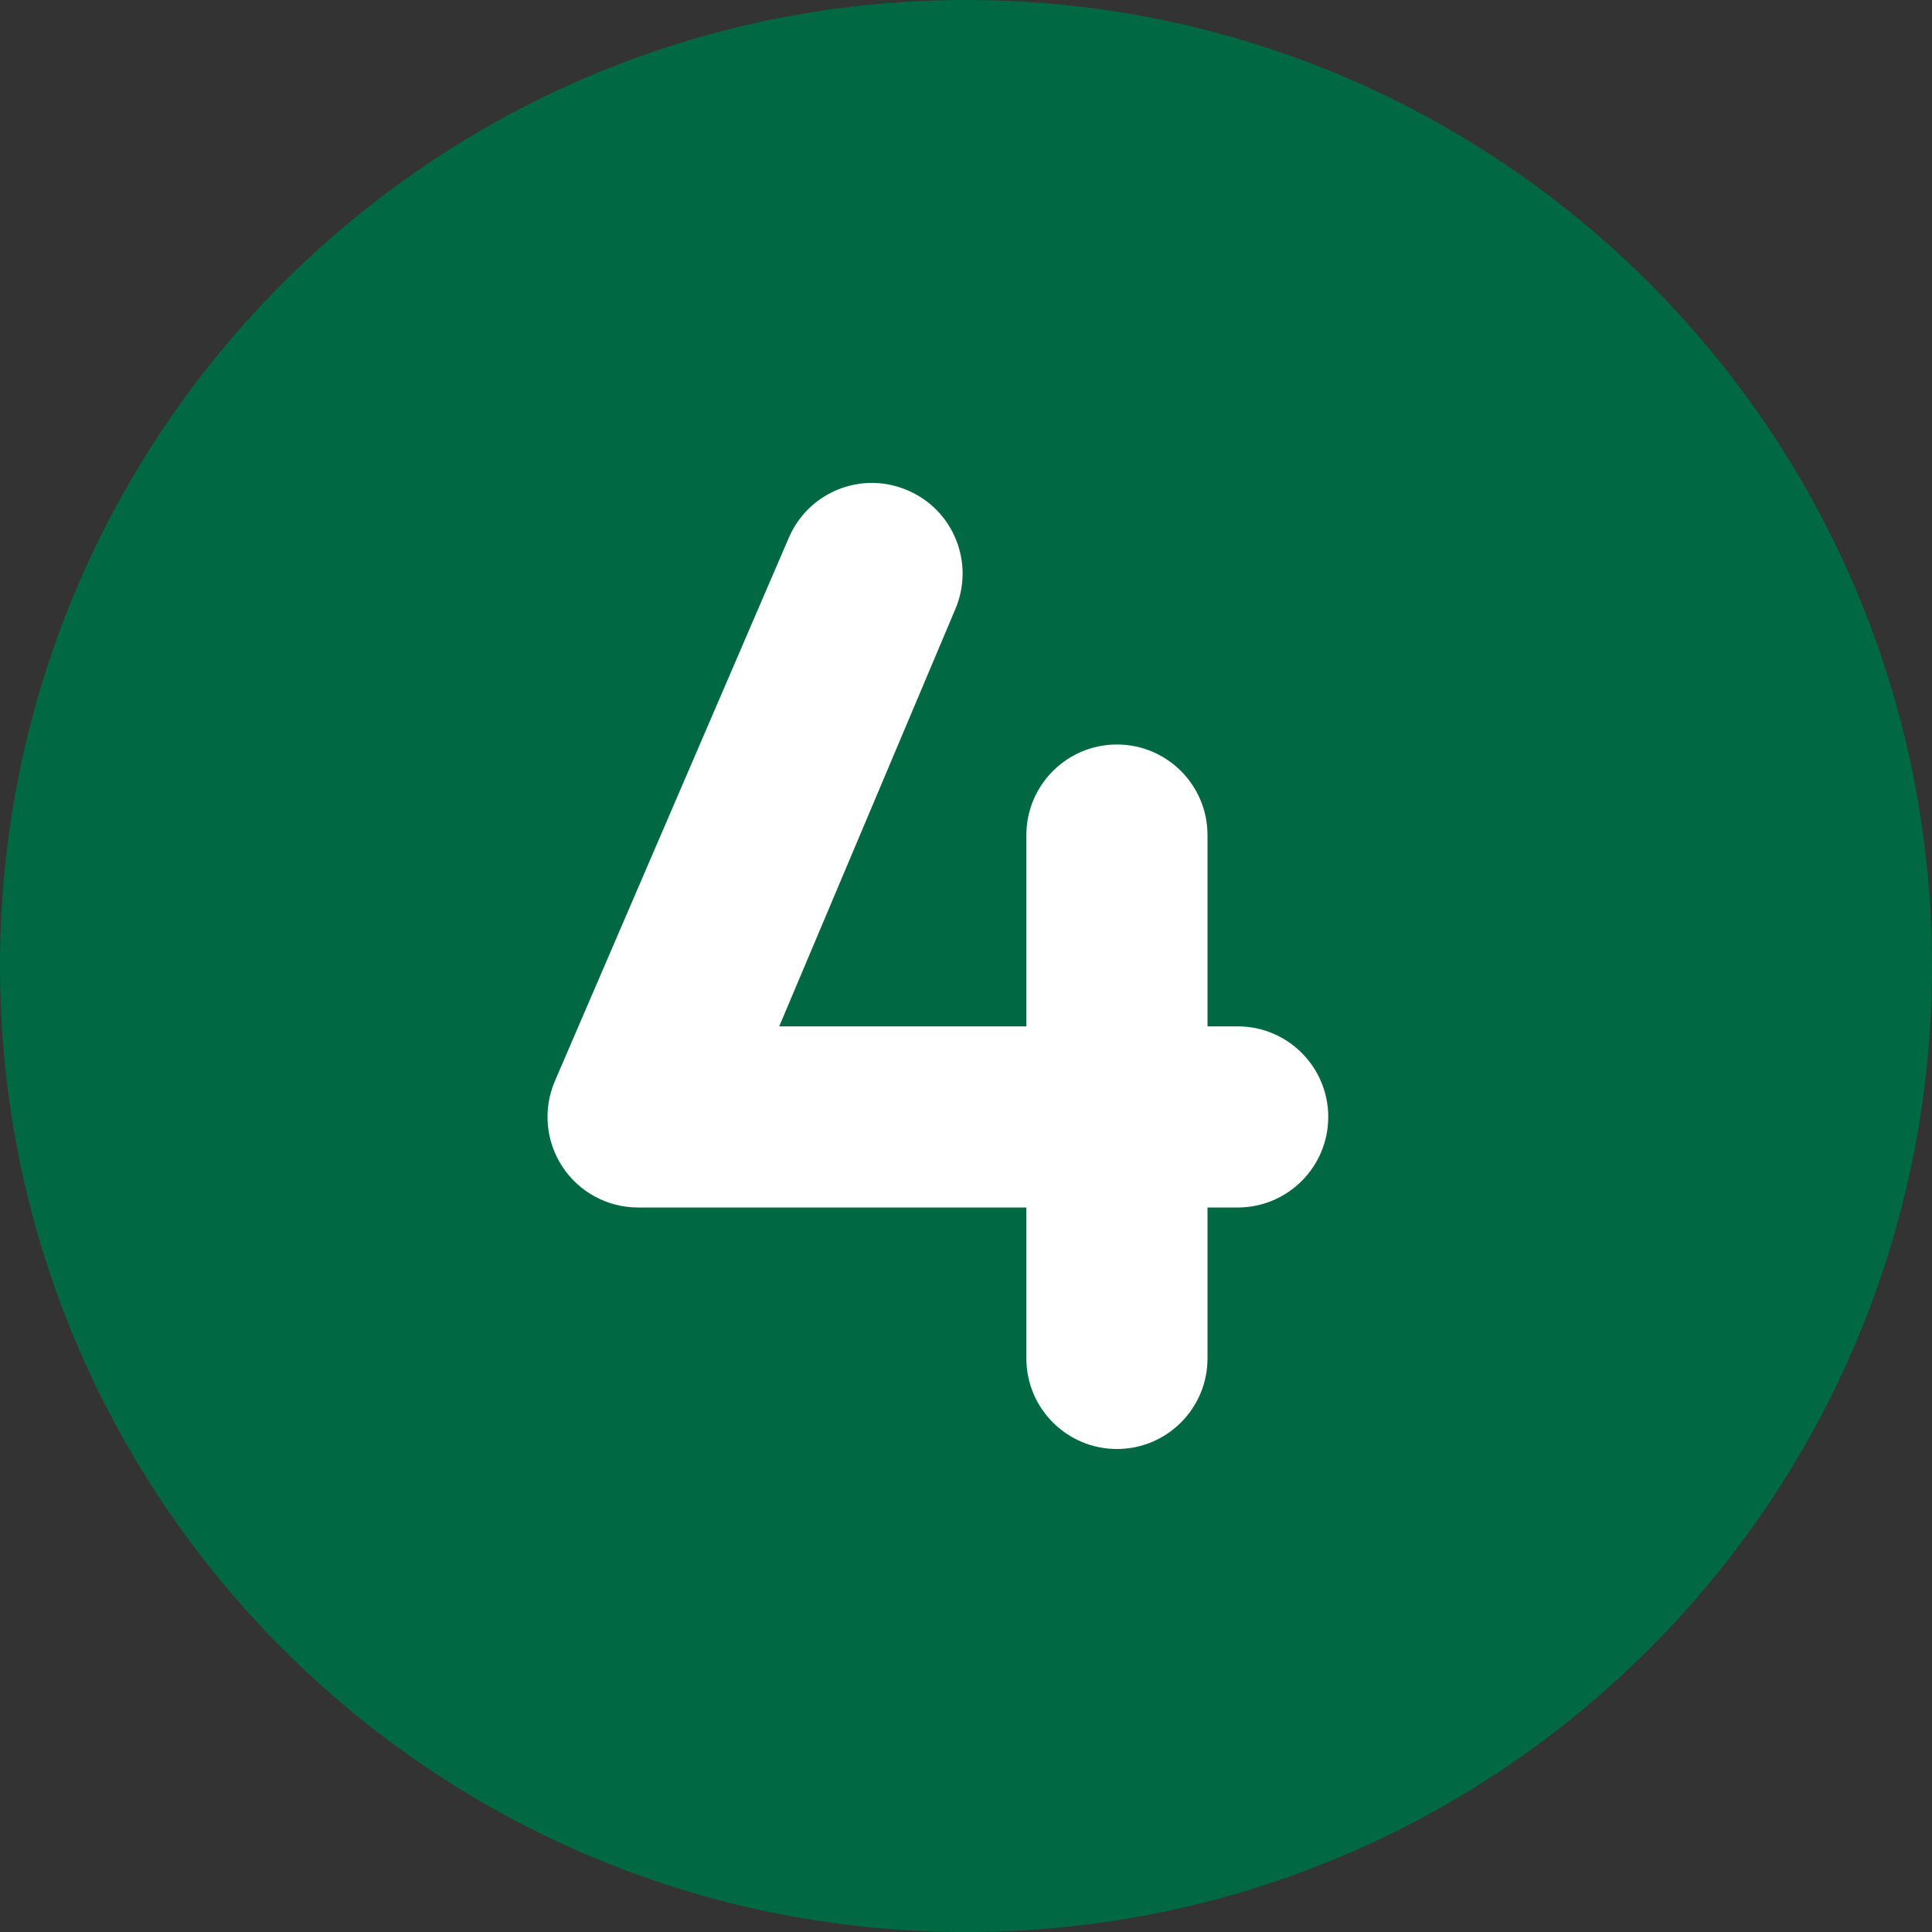<?xml version="1.0" encoding="UTF-8" standalone="no"?>
<!DOCTYPE svg PUBLIC "-//W3C//DTD SVG 1.1//EN" "http://www.w3.org/Graphics/SVG/1.1/DTD/svg11.dtd">
<svg width="100%" height="100%" viewBox="0 0 512 512" version="1.1" xmlns="http://www.w3.org/2000/svg" xmlns:xlink="http://www.w3.org/1999/xlink" xml:space="preserve" xmlns:serif="http://www.serif.com/" style="fill-rule:evenodd;clip-rule:evenodd;stroke-linejoin:round;stroke-miterlimit:2;">
    <rect x="0" y="0" width="512" height="512" fill="#333333" stroke="none"/>
    <g transform="matrix(1,0,0,1,-17.604,-13.979)">
        <circle cx="274.379" cy="271.898" r="162.256" style="fill:white;"/>
    </g>
    <path d="M256,0C114.6,0 0,114.6 0,256C0,397.4 114.6,512 256,512C397.4,512 512,397.4 512,256C512,114.6 397.4,0 256,0ZM328,320L320,320L320,360C320,373.25 309.25,384 296,384C282.75,384 272,373.25 272,360L272,320L169.1,320C161.022,320 153.49,315.938 149.05,309.19C144.61,302.442 143.862,293.94 147.05,286.5L209.05,142.5C214.284,130.34 228.36,124.66 240.58,129.97C252.77,135.189 258.38,149.31 253.14,161.5L206.5,272L272,272L272,221.3C272,208.05 282.75,197.3 296,197.3C309.25,197.3 320,208.05 320,221.3L320,272L328,272C341.3,272 352,282.8 352,296C352,309.2 341.3,320 328,320Z" style="fill:rgb(0,105,67);fill-rule:nonzero;"/>
</svg>

